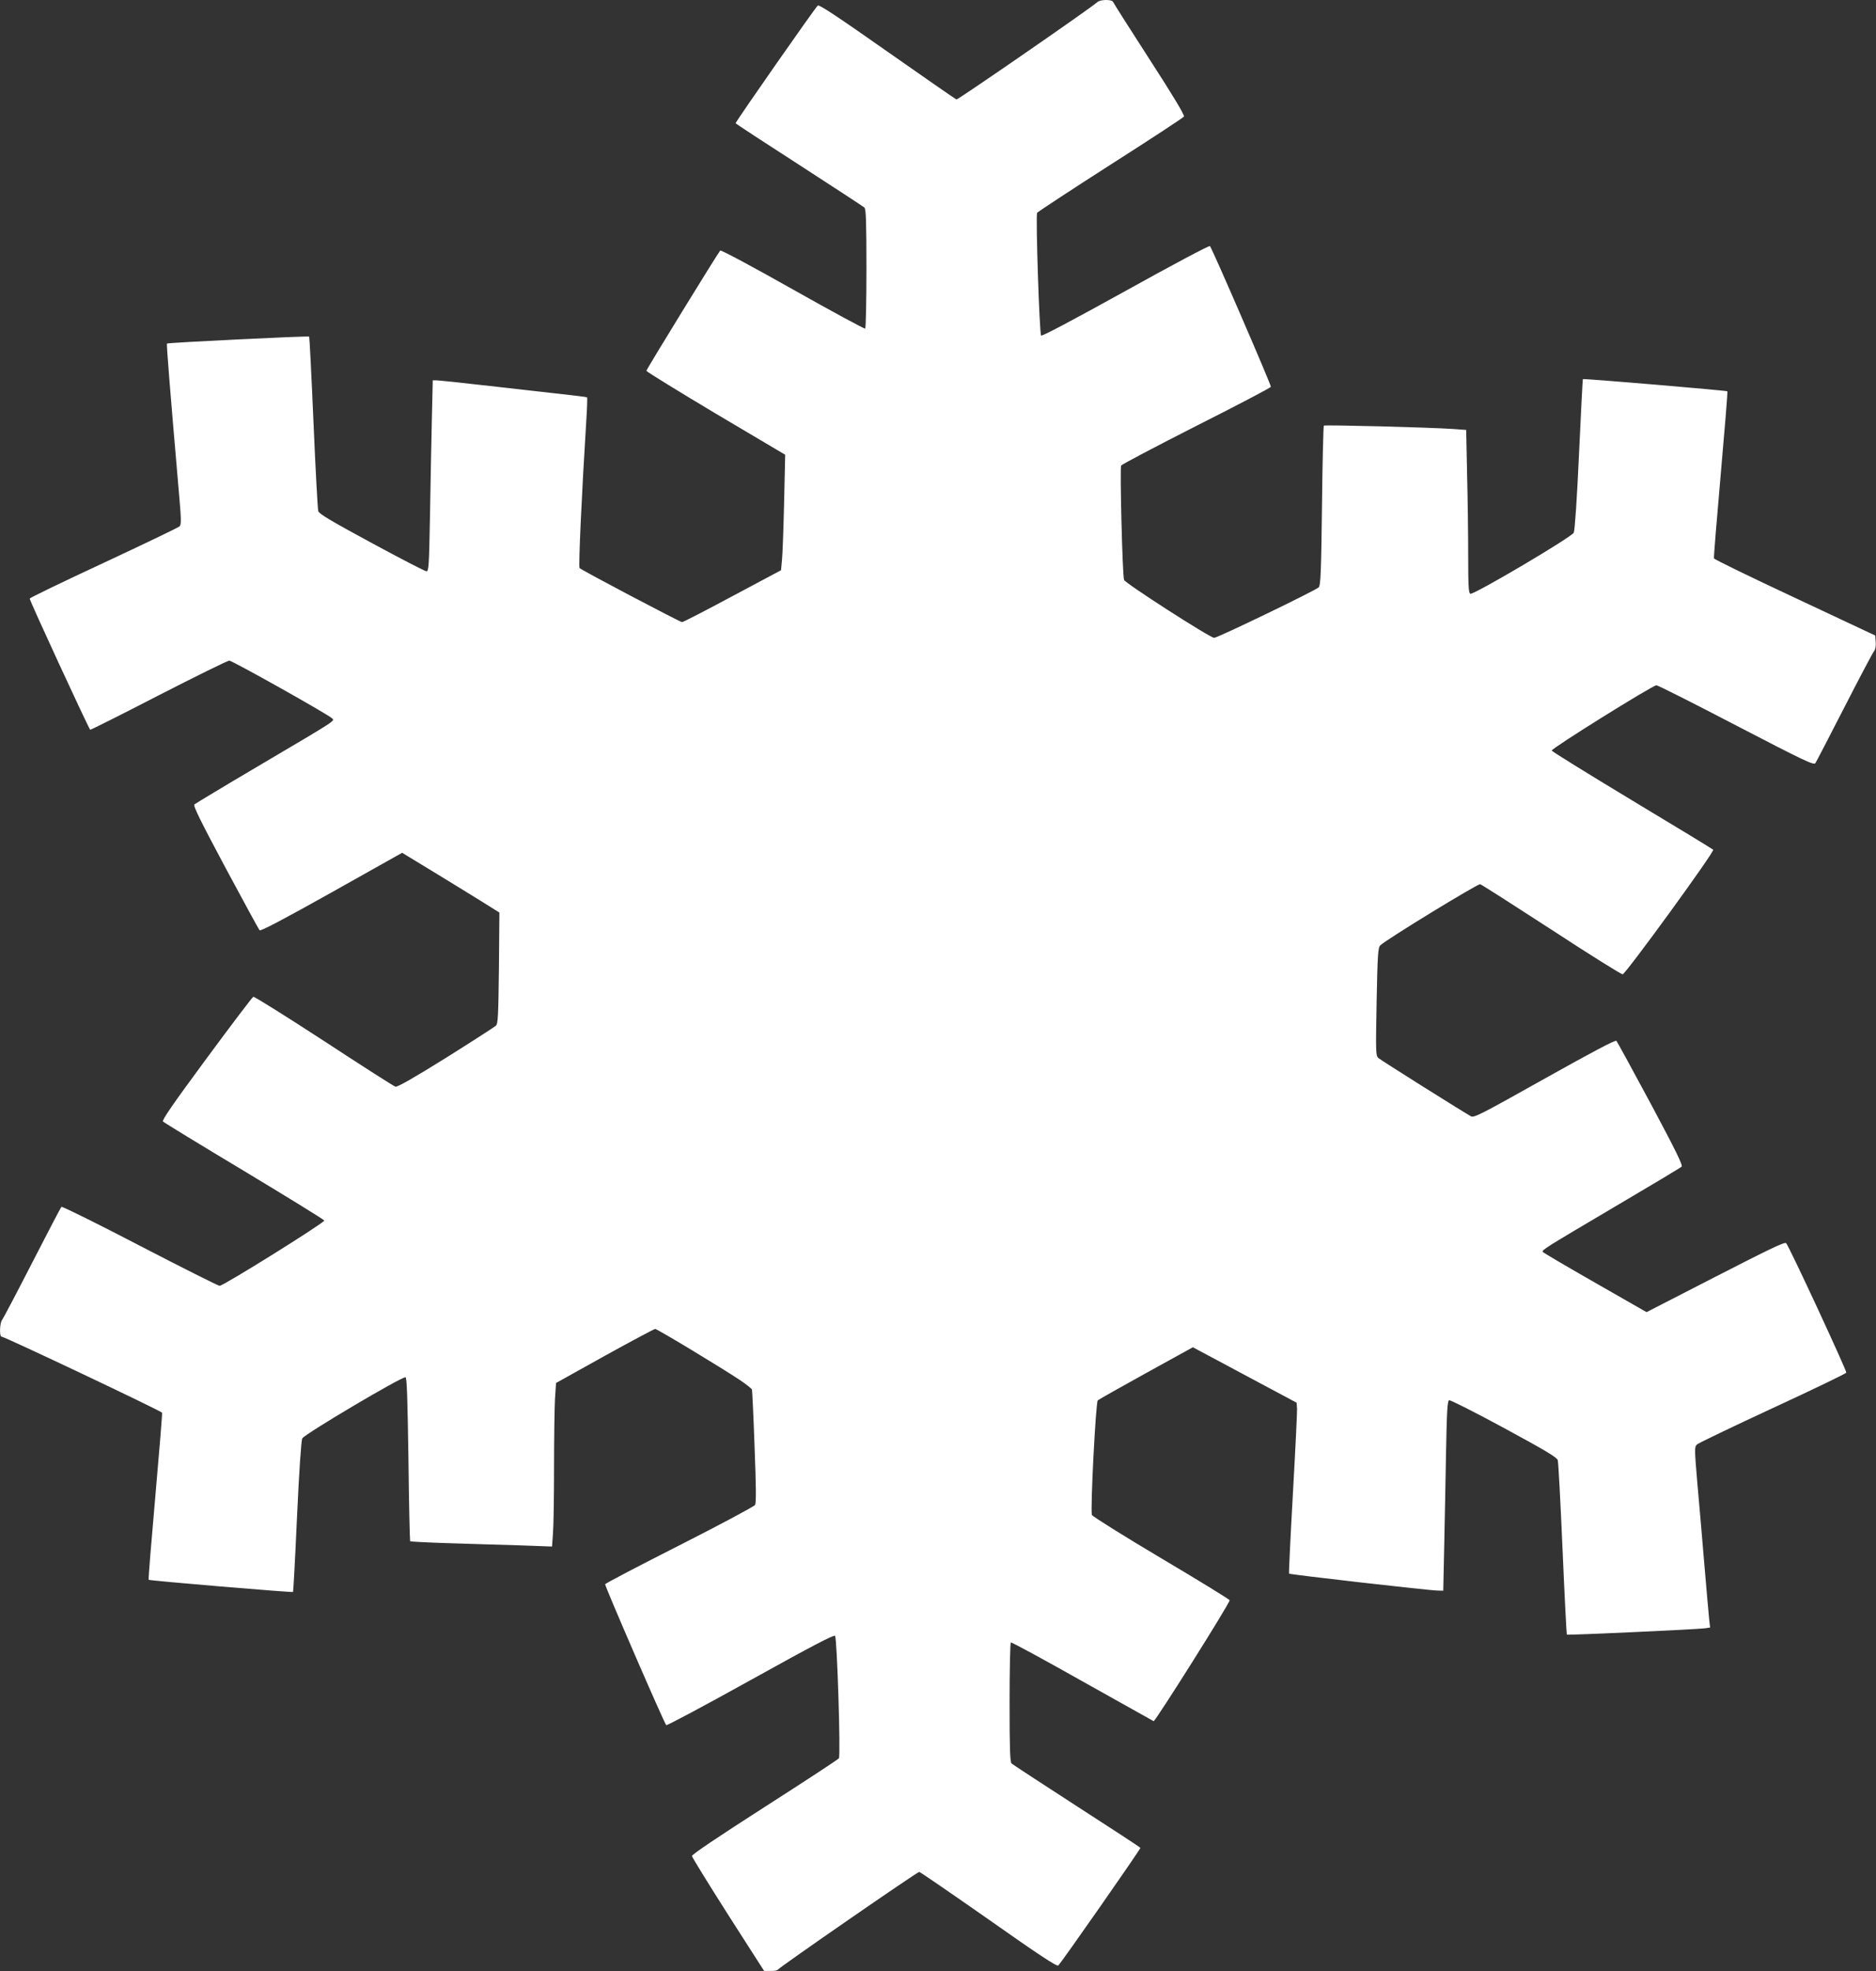 <?xml version="1.0" standalone="no"?>
<!DOCTYPE svg PUBLIC "-//W3C//DTD SVG 20010904//EN"
 "http://www.w3.org/TR/2001/REC-SVG-20010904/DTD/svg10.dtd">
<svg version="1.0" xmlns="http://www.w3.org/2000/svg"
 width="1219pt" height="1280pt" viewBox="0 0 1219 1280"
 preserveAspectRatio="xMidYMid meet">
<rect x="0" y="0" width="1219" height="1280" fill="#333333" stroke="none"/>
<g transform="translate(0,1280) scale(0.1,-0.1)"
fill="#ffffff" stroke="none">
<path d="M7130 12786 c-34 -33 -906 -635 -915 -632 -6 2 -208 142 -449 311
-319 224 -442 306 -452 299 -14 -9 -534 -754 -534 -764 0 -3 185 -124 412
-270 226 -146 417 -271 425 -278 10 -11 13 -92 13 -397 0 -211 -4 -386 -8
-389 -5 -3 -217 112 -471 255 -255 144 -466 257 -471 252 -17 -19 -480 -772
-480 -781 0 -5 203 -130 451 -278 l451 -267 -7 -311 c-4 -171 -10 -340 -14
-375 l-6 -64 -315 -168 c-173 -93 -321 -169 -328 -169 -13 0 -649 335 -666
351 -8 7 14 486 44 964 5 77 7 142 5 144 -5 4 -48 9 -592 70 -199 23 -373 41
-386 41 l-25 0 -6 -257 c-3 -142 -9 -421 -12 -620 -6 -326 -8 -363 -23 -363
-9 0 -169 83 -356 184 -266 144 -342 189 -347 207 -4 13 -18 273 -31 577 -13
304 -26 554 -28 556 -6 6 -918 -39 -924 -45 -4 -5 20 -303 75 -938 18 -203 19
-236 7 -249 -8 -8 -230 -114 -493 -237 -263 -122 -480 -227 -481 -232 -3 -9
380 -837 393 -852 2 -2 202 98 444 223 242 124 449 226 460 226 19 0 642 -349
668 -375 18 -17 32 -8 -463 -300 -231 -136 -425 -253 -432 -259 -9 -8 38 -104
201 -409 117 -218 217 -402 223 -408 7 -7 150 68 468 246 l458 257 191 -116
c105 -64 247 -151 316 -194 l125 -78 -3 -359 c-4 -319 -6 -362 -20 -376 -10
-9 -156 -103 -325 -209 -202 -126 -314 -190 -327 -187 -10 2 -219 136 -465
297 -246 160 -452 289 -459 287 -7 -3 -144 -184 -305 -402 -220 -298 -290
-400 -282 -408 7 -7 244 -152 528 -322 284 -171 518 -315 520 -321 4 -13 -655
-424 -680 -424 -9 0 -242 117 -518 260 -276 144 -506 257 -510 253 -4 -4 -90
-168 -190 -363 -100 -195 -188 -362 -195 -371 -16 -18 -19 -109 -4 -109 19 0
1039 -483 1043 -494 2 -6 -18 -252 -44 -546 -26 -294 -46 -537 -43 -539 5 -6
934 -84 938 -79 2 1 14 221 26 488 13 288 27 495 34 509 13 27 651 405 671
397 9 -3 13 -136 19 -532 3 -290 9 -530 11 -533 3 -2 112 -8 242 -12 131 -4
337 -11 459 -14 l221 -8 6 84 c4 46 7 237 7 425 0 187 3 389 6 447 l7 106 316
176 c174 96 322 175 328 175 14 0 439 -257 551 -332 40 -27 75 -55 78 -61 2
-7 10 -174 17 -372 10 -259 11 -365 3 -378 -6 -10 -227 -128 -491 -262 -263
-133 -481 -247 -483 -253 -3 -10 383 -901 397 -915 4 -4 250 127 547 292 407
226 542 296 550 288 13 -14 37 -773 25 -795 -4 -7 -221 -149 -482 -316 -304
-195 -474 -309 -473 -319 1 -8 107 -180 235 -381 l234 -365 42 0 c23 -1 44 3
47 8 10 16 907 636 919 635 7 -1 209 -140 451 -309 318 -224 442 -306 452
-299 14 9 534 754 534 764 0 3 -185 124 -412 270 -226 146 -417 271 -425 278
-10 11 -13 91 -13 397 0 211 4 386 8 389 5 3 213 -110 463 -251 250 -140 459
-257 465 -260 10 -4 494 764 494 785 0 5 -200 128 -445 273 -244 145 -447 272
-450 281 -11 32 25 732 38 744 7 6 148 86 315 178 l303 167 337 -180 337 -180
3 -38 c1 -21 -11 -270 -27 -553 -16 -283 -27 -517 -25 -519 5 -6 916 -110 965
-110 l37 -1 6 277 c3 153 9 430 12 616 5 271 9 340 20 344 7 3 168 -78 356
-180 266 -144 345 -191 350 -209 4 -13 18 -272 31 -576 13 -304 26 -554 28
-557 5 -5 847 34 898 41 l33 5 -6 52 c-3 29 -17 187 -31 352 -14 165 -34 405
-46 534 -19 225 -19 235 -2 251 10 9 231 115 492 236 260 120 475 224 478 230
4 11 -371 820 -391 841 -9 10 -114 -41 -459 -218 l-448 -230 -334 191 c-184
105 -337 195 -340 200 -8 12 9 23 470 295 231 136 425 252 432 259 9 8 -38
104 -201 409 -118 219 -218 403 -223 408 -7 7 -165 -77 -467 -246 -412 -231
-458 -255 -478 -244 -43 23 -583 362 -601 378 -18 15 -18 34 -12 366 6 305 9
352 24 366 37 37 633 401 649 397 10 -3 219 -137 466 -297 246 -161 453 -290
460 -288 25 10 599 798 588 809 -5 5 -243 150 -528 321 -285 172 -520 317
-521 323 -4 13 656 424 680 424 9 0 242 -117 518 -261 443 -230 504 -259 515
-245 6 9 91 173 189 364 98 191 184 354 192 363 9 11 13 33 11 59 l-3 43 -522
245 c-287 134 -523 249 -526 256 -2 6 18 252 44 546 26 294 46 536 43 539 -5
5 -935 84 -939 79 -1 -2 -13 -221 -25 -488 -13 -288 -27 -495 -34 -509 -13
-29 -650 -405 -672 -397 -11 4 -14 48 -14 243 0 131 -3 369 -7 530 l-6 291
-81 6 c-160 11 -837 28 -844 22 -3 -4 -9 -239 -12 -522 -5 -428 -9 -517 -21
-528 -21 -21 -661 -330 -680 -328 -28 1 -577 354 -585 376 -11 29 -28 730 -19
743 6 8 226 124 490 258 264 133 481 247 483 253 3 10 -382 900 -396 914 -5 5
-251 -126 -548 -291 -349 -193 -543 -296 -549 -290 -11 11 -36 777 -26 797 4
6 218 147 476 312 259 165 474 306 478 313 6 8 -69 133 -223 371 -128 198
-234 365 -237 373 -7 18 -85 17 -103 -1z"/>
</g>
</svg>
